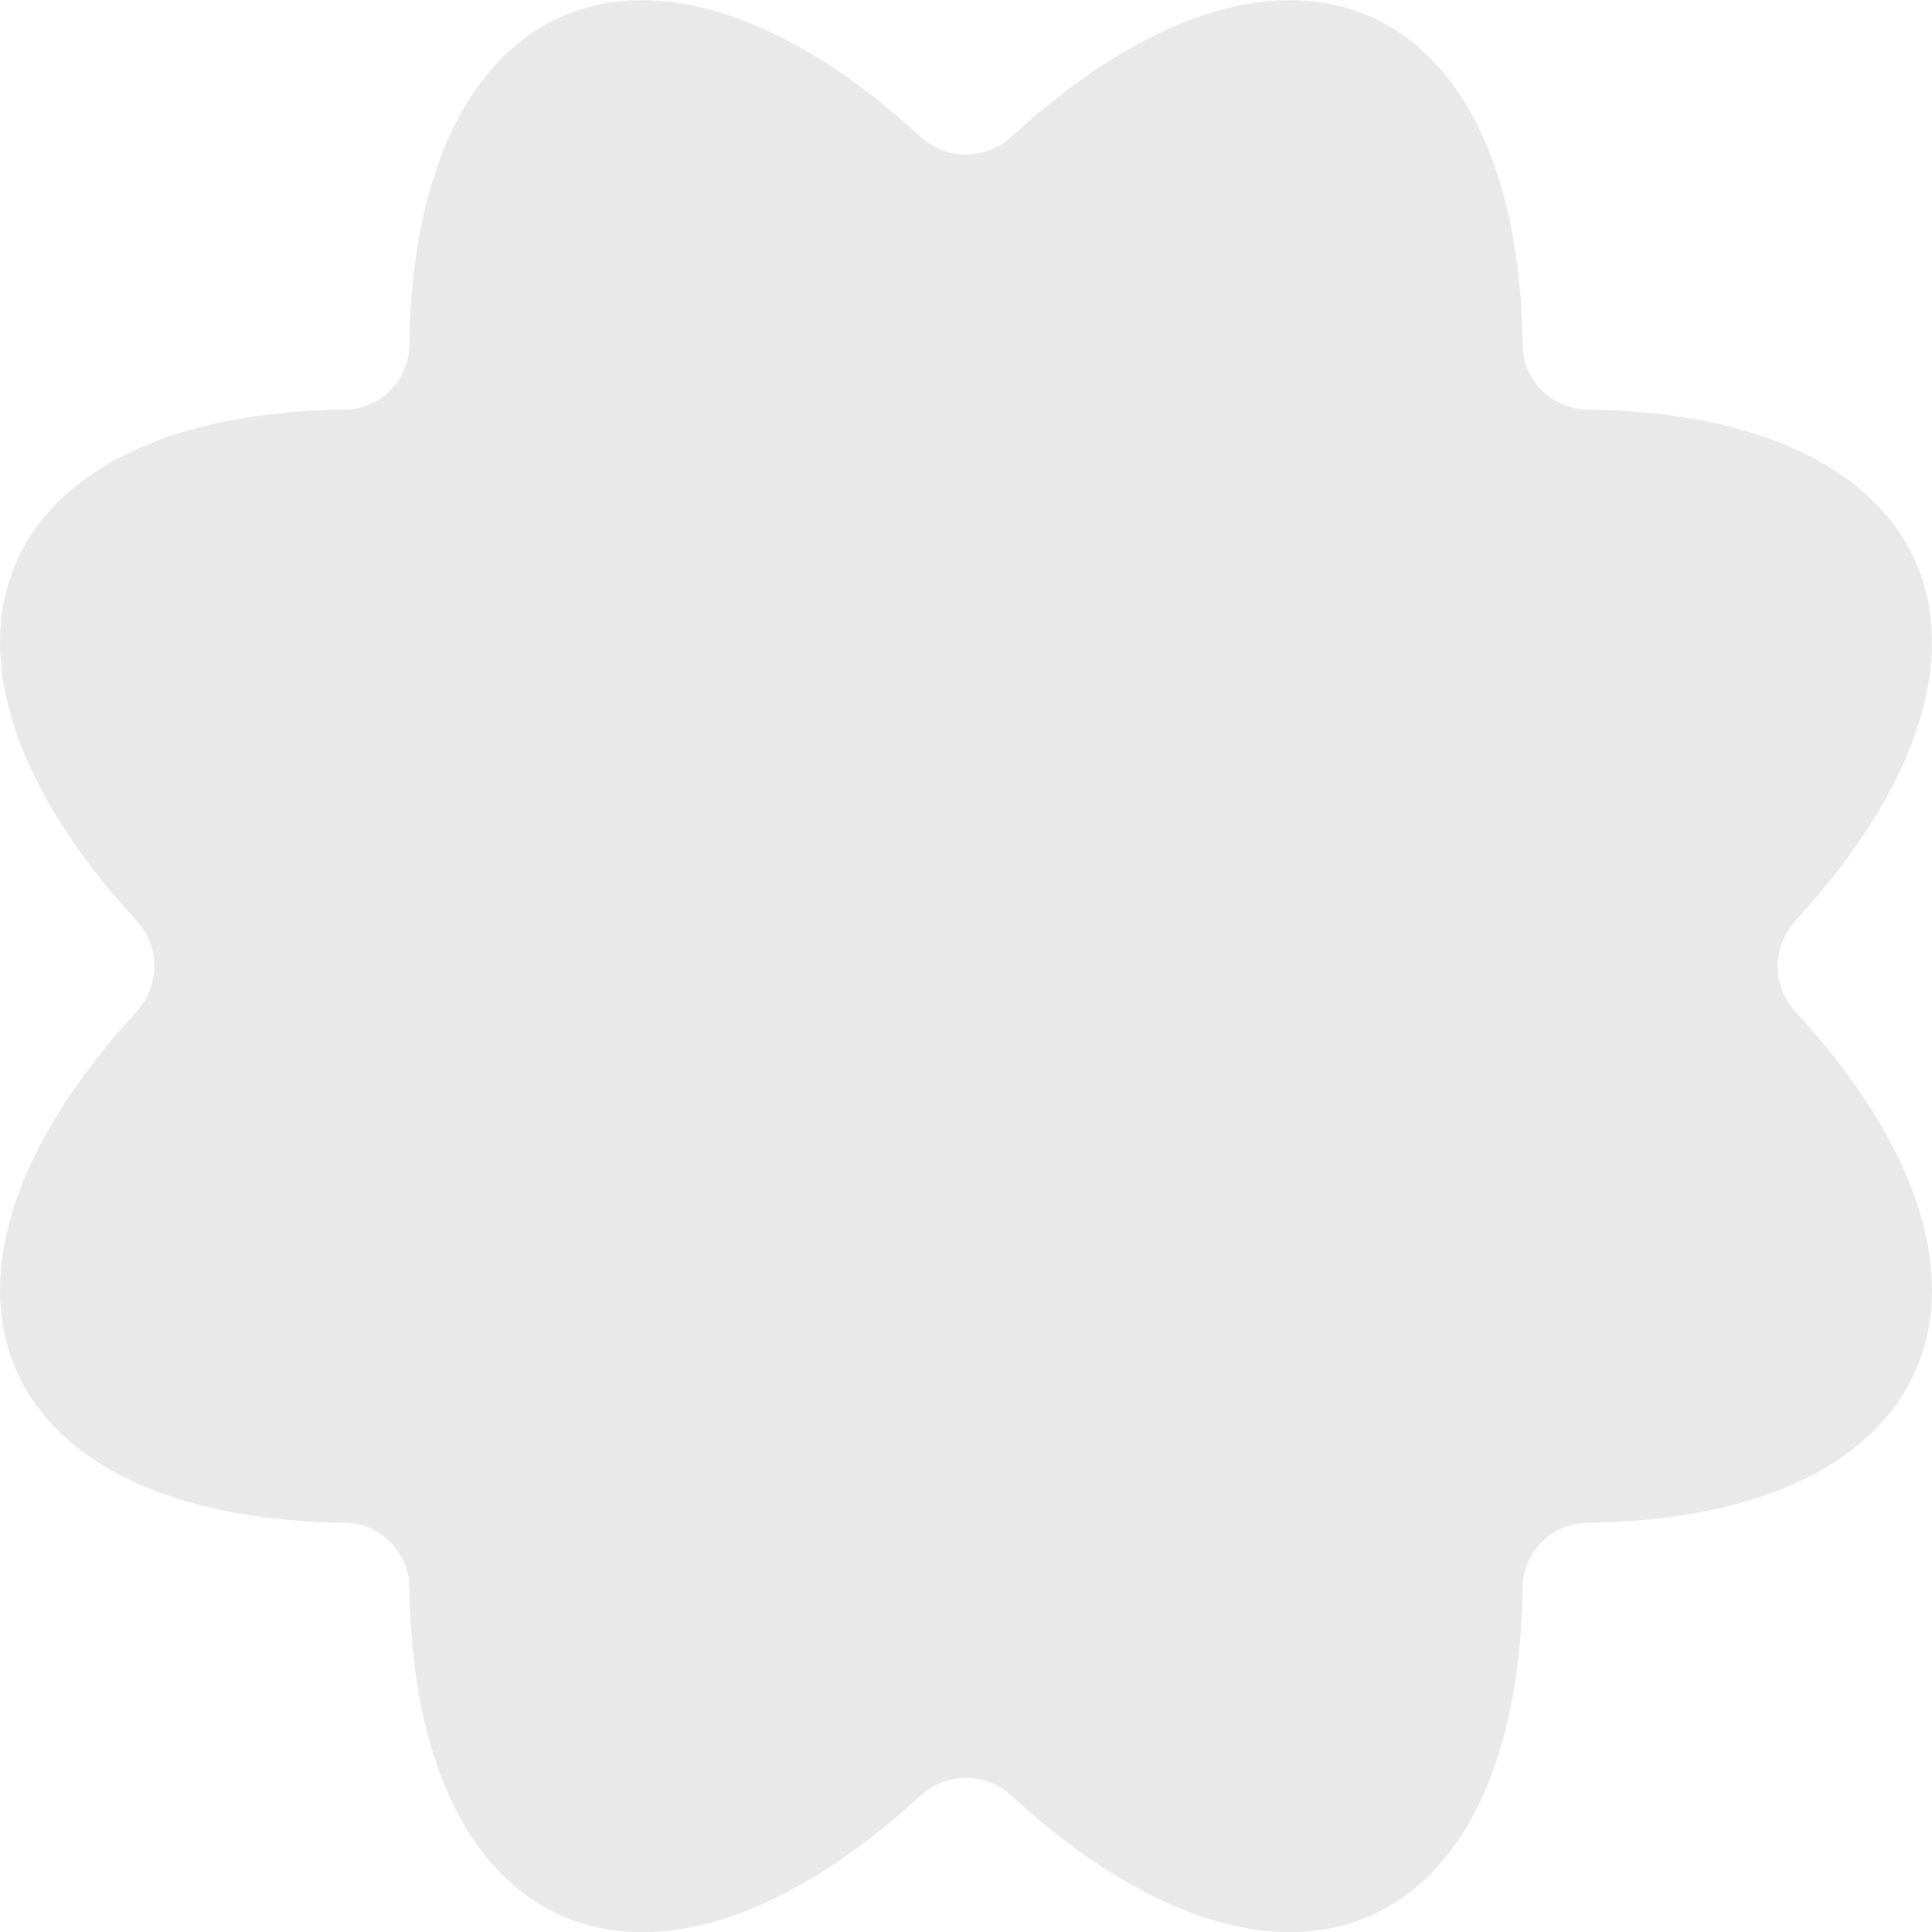 <svg width="40" height="40" viewBox="0 0 40 40" fill="none" xmlns="http://www.w3.org/2000/svg">
<path id="Vector" d="M37.175 20.947C42.32 26.549 40.178 31.441 32.858 31.528C32.129 31.537 31.533 32.133 31.524 32.862C31.437 40.181 26.545 42.323 20.943 37.179C20.406 36.685 19.593 36.685 19.056 37.179C13.455 42.324 8.563 40.181 8.476 32.862C8.467 32.133 7.871 31.537 7.142 31.528C-0.177 31.441 -2.32 26.549 2.825 20.947C3.319 20.41 3.319 19.598 2.825 19.06C-2.32 13.459 -0.177 8.567 7.142 8.48C7.871 8.471 8.467 7.875 8.476 7.146C8.563 -0.173 13.455 -2.316 19.056 2.829C19.593 3.323 20.406 3.323 20.943 2.829C26.545 -2.316 31.437 -0.174 31.524 7.146C31.533 7.875 32.129 8.471 32.858 8.48C40.177 8.567 42.319 13.459 37.175 19.06C36.682 19.598 36.682 20.41 37.175 20.947Z" fill="#E9E9E9"/>
</svg>

